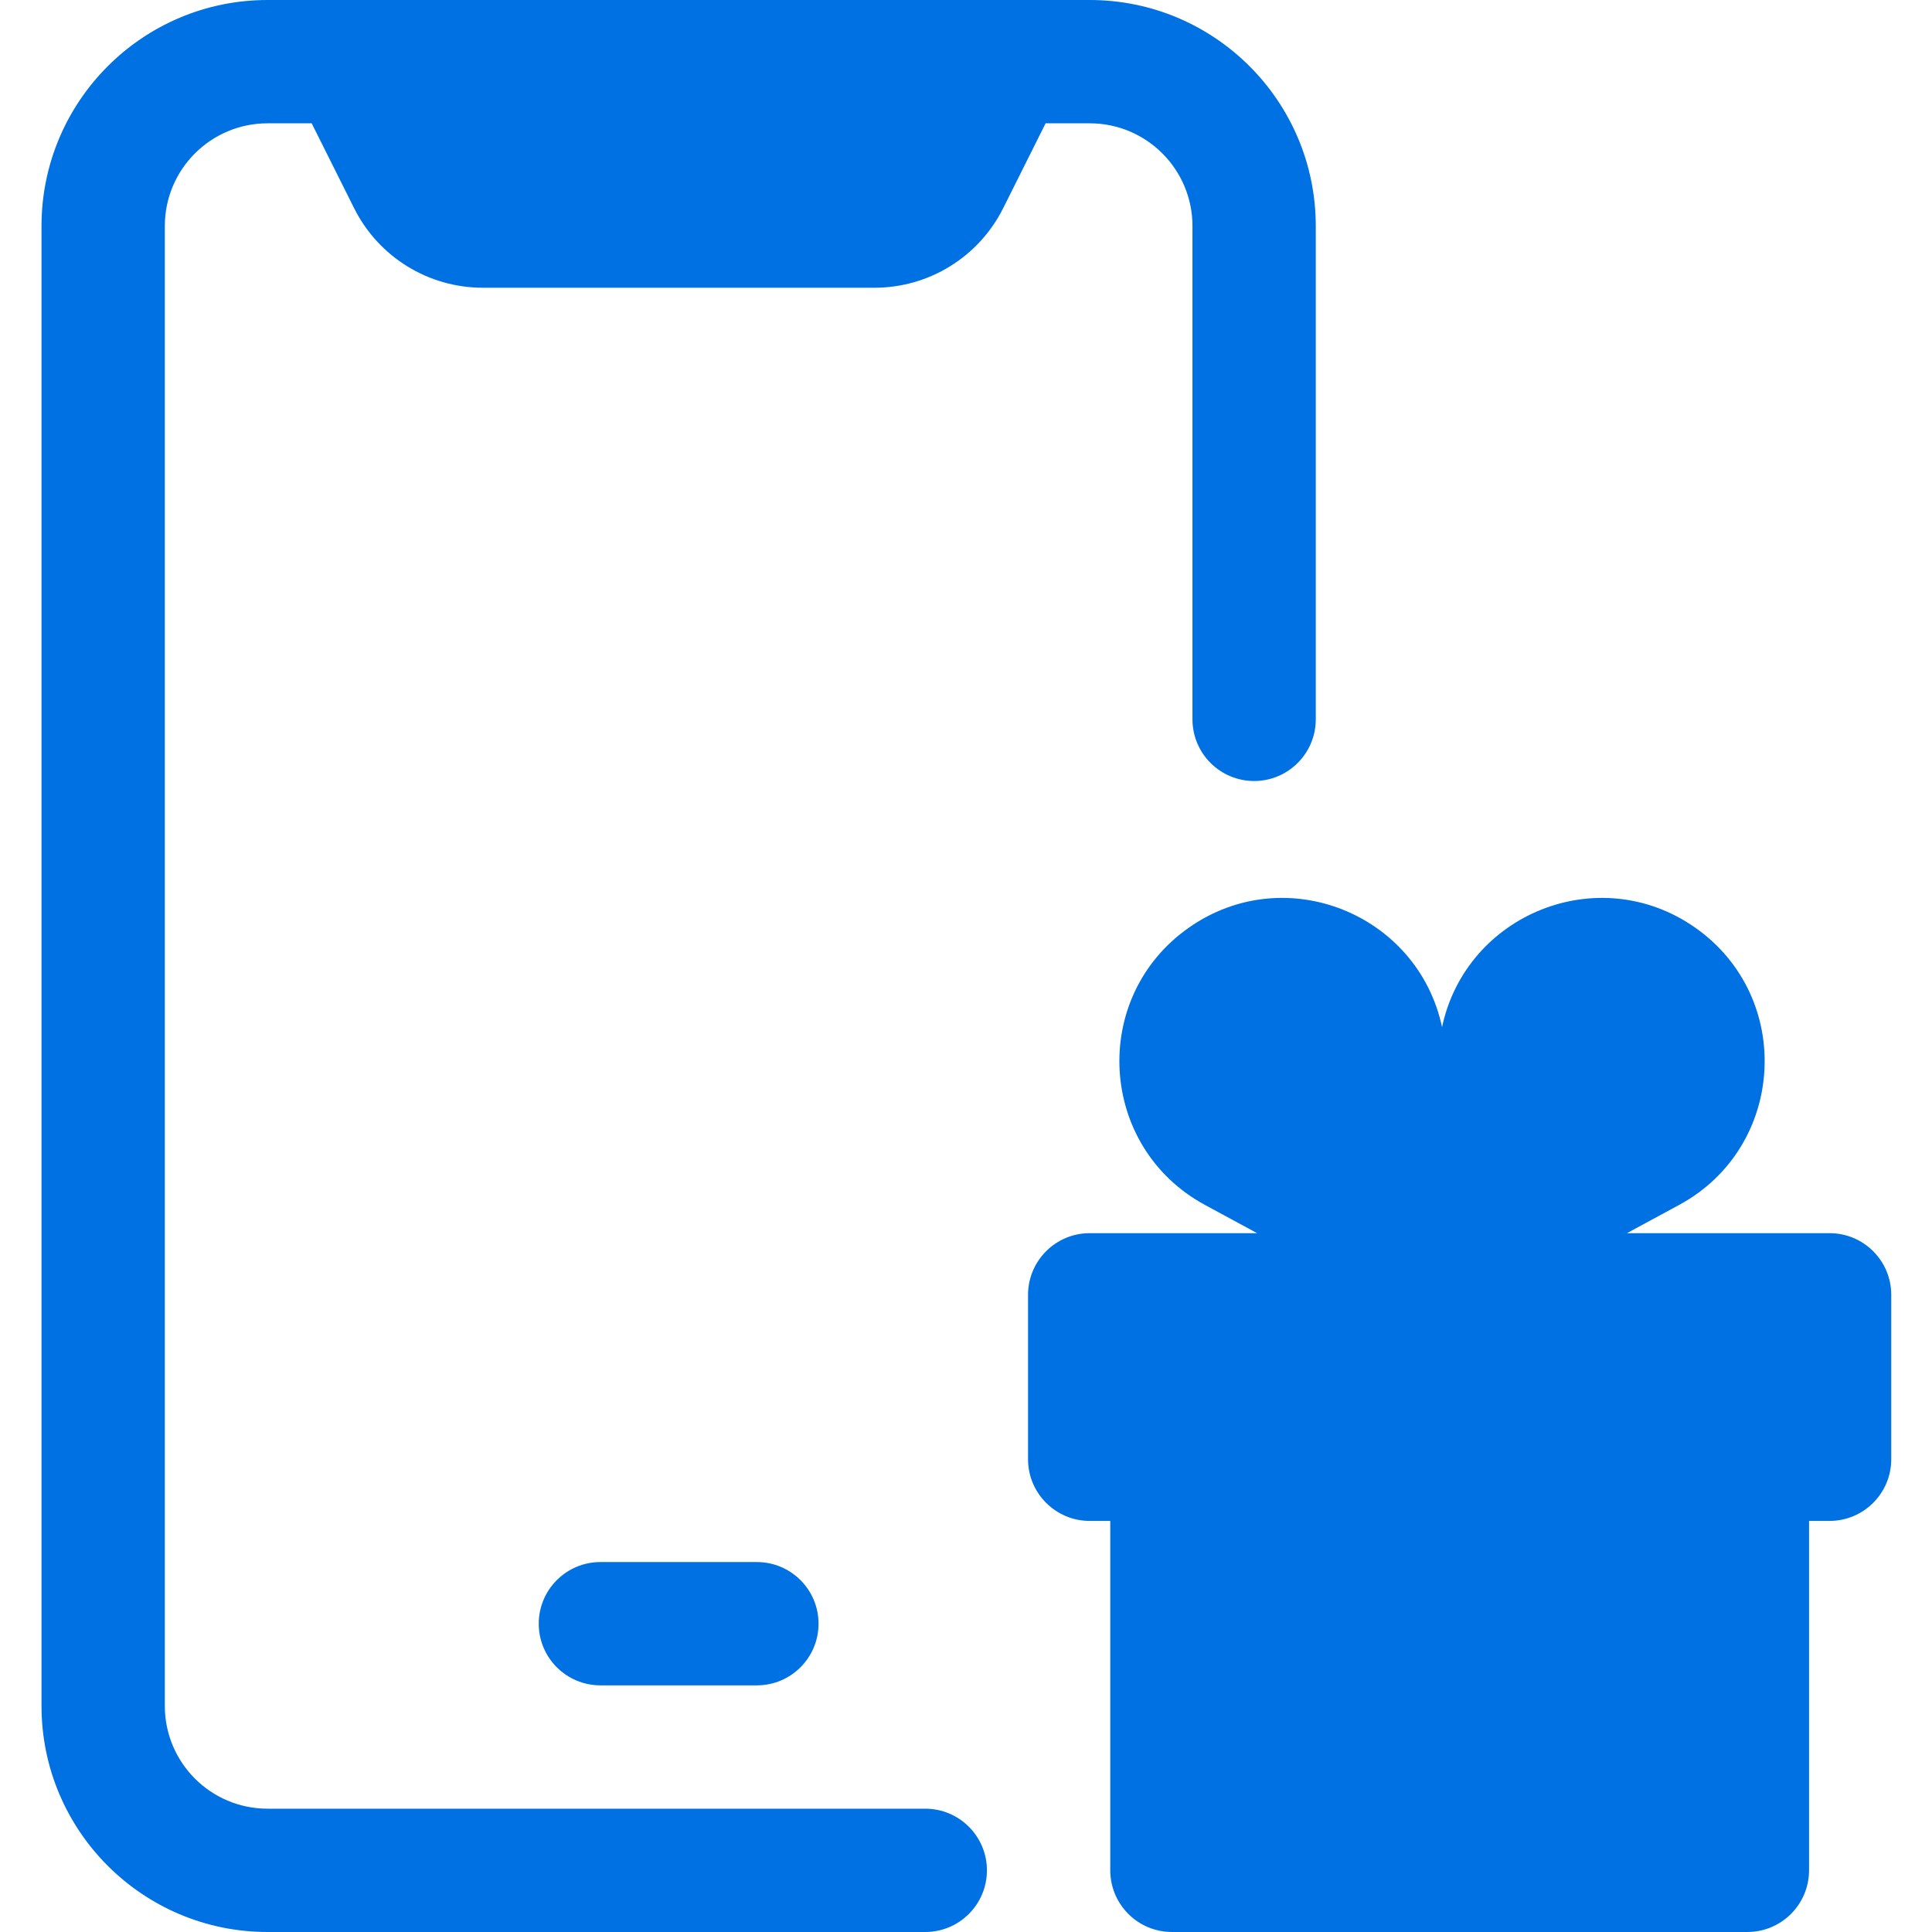 <?xml version="1.0" encoding="UTF-8"?> <svg xmlns="http://www.w3.org/2000/svg" width="512" height="512" viewBox="0 0 512 512" fill="none"><path d="M265.849 55.181L277.095 32.679H288.78C303.823 32.679 316.015 44.876 316.015 59.914V190.636C316.015 199.663 323.337 206.976 332.354 206.976C341.372 206.976 348.694 199.658 348.694 190.636V59.914C348.694 26.832 321.866 0 288.78 0H266.991H92.699H70.909C37.828 0 11 26.832 11 59.914V452.082C11 485.172 37.828 512 70.909 512H245.206C254.228 512 261.546 504.677 261.546 495.656C261.546 486.634 254.223 479.321 245.206 479.321H70.909C55.867 479.321 43.679 467.124 43.679 452.082V59.914C43.679 44.876 55.867 32.679 70.909 32.679H82.599L93.85 55.181C100.309 68.1 113.511 76.254 127.959 76.254H231.744C246.188 76.254 259.376 68.1 265.849 55.181Z" fill="#0071E3"></path><path d="M159.113 413.961C150.091 413.961 142.773 421.279 142.773 430.296C142.773 439.322 150.096 446.636 159.113 446.636H200.582C209.603 446.636 216.921 439.318 216.921 430.296C216.921 421.274 209.599 413.961 200.582 413.961H159.113Z" fill="#0071E3"></path><path d="M484.867 326.803H431.152L444.998 319.312C473.269 303.991 475.549 264.267 449.209 245.808C423.615 227.906 388.514 242.254 382.156 272.197C375.797 242.25 340.696 227.906 315.102 245.808C288.74 264.267 291.038 303.991 319.314 319.312L333.15 326.803H288.781C279.759 326.803 272.441 334.121 272.441 343.138V386.713C272.441 395.739 279.764 403.057 288.781 403.057H294.231V495.65C294.231 504.677 301.549 511.995 310.566 511.995H463.078C472.1 511.995 479.418 504.672 479.418 495.65V403.057H484.863C493.884 403.057 501.198 395.734 501.198 386.713V343.138C501.202 334.121 493.889 326.803 484.867 326.803Z" fill="#0071E3"></path></svg> 